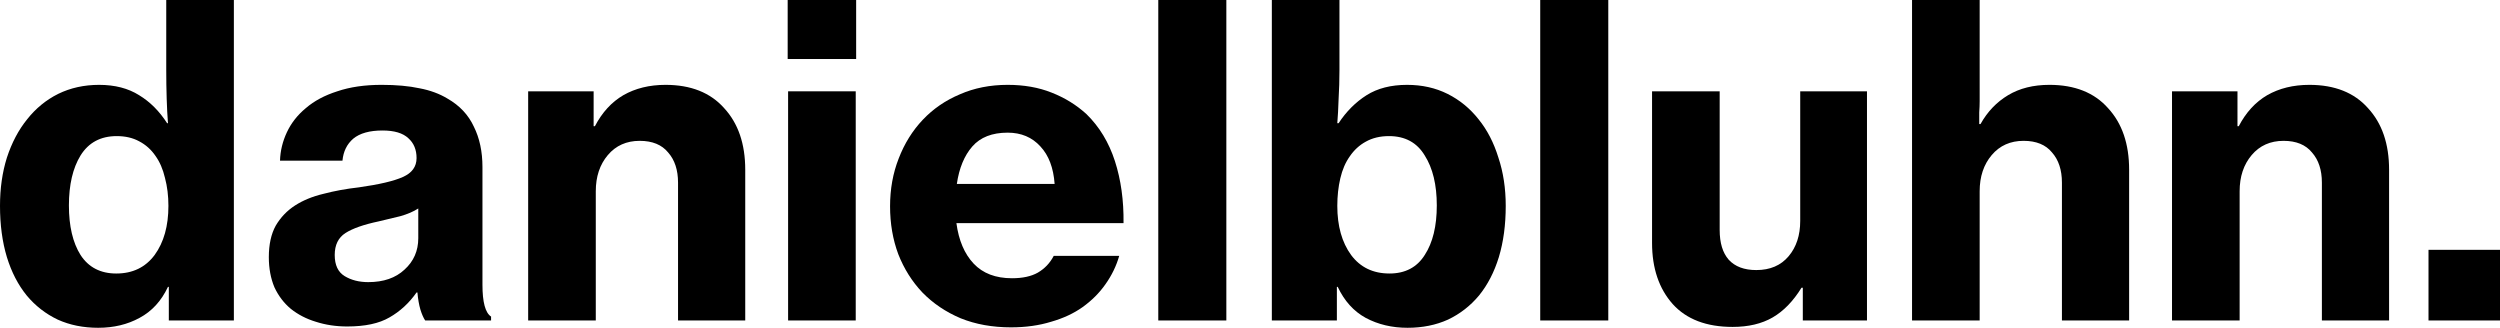 <?xml version="1.0" encoding="UTF-8" standalone="no"?>
<svg
   xmlns:dc="http://purl.org/dc/elements/1.1/"
   xmlns:cc="http://creativecommons.org/ns#"
   xmlns:rdf="http://www.w3.org/1999/02/22-rdf-syntax-ns#"
   xmlns:svg="http://www.w3.org/2000/svg"
   xmlns="http://www.w3.org/2000/svg"
   id="svg8"
   version="1.1"
   viewBox="0 0 282.228 37.004"
   height="37.004mm"
   width="282.228mm">
  <defs
     id="defs2" />
  <g
     transform="translate(-1255.826,569.639)"
     id="layer1">
    <g
       id="text817"
       style="font-style:normal;font-variant:normal;font-weight:bold;font-stretch:normal;font-size:48.626px;line-height:1.25;font-family:'Neue Haas Grotesk Text Pro';-inkscape-font-specification:'Neue Haas Grotesk Text Pro Bold';letter-spacing:0px;word-spacing:0px;fill:#000000;fill-opacity:1;stroke:none;stroke-width:1.216"
       aria-label="danielbluhn.">
      <path
         id="path892"
         style="stroke-width:1.216"
         d="m 1266.913,-532.635 q -2.529,0 -4.571,-0.924 -2.042,-0.973 -3.501,-2.723 -1.459,-1.799 -2.237,-4.328 -0.778,-2.577 -0.778,-5.786 0,-2.966 0.778,-5.446 0.827,-2.529 2.285,-4.328 1.459,-1.848 3.501,-2.869 2.091,-1.021 4.619,-1.021 2.674,0 4.522,1.167 1.848,1.118 3.161,3.161 h 0.097 q -0.097,-1.216 -0.146,-2.772 -0.049,-1.556 -0.049,-3.209 v -7.926 h 7.634 v 36.178 h -7.343 v -3.793 h -0.097 q -1.118,2.383 -3.209,3.501 -2.042,1.118 -4.668,1.118 z m 2.042,-6.127 q 2.772,0 4.328,-2.091 1.556,-2.14 1.556,-5.543 0,-1.702 -0.389,-3.161 -0.34,-1.459 -1.07,-2.48 -0.729,-1.07 -1.848,-1.653 -1.07,-0.584 -2.529,-0.584 -2.723,0 -4.085,2.188 -1.313,2.14 -1.313,5.641 0,3.501 1.313,5.592 1.361,2.091 4.036,2.091 z" />
      <path
         id="path894"
         style="stroke-width:1.216"
         d="m 1303.824,-533.462 q -0.292,-0.438 -0.535,-1.216 -0.243,-0.827 -0.34,-1.945 h -0.097 q -1.264,1.799 -3.063,2.82 -1.75,1.021 -4.765,1.021 -1.896,0 -3.55,-0.535 -1.605,-0.486 -2.82,-1.459 -1.167,-0.973 -1.848,-2.431 -0.632,-1.507 -0.632,-3.404 0,-2.14 0.778,-3.55 0.827,-1.41 2.188,-2.285 1.361,-0.875 3.209,-1.313 1.848,-0.486 3.987,-0.729 3.452,-0.486 4.96,-1.167 1.556,-0.681 1.556,-2.14 0,-1.41 -0.924,-2.237 -0.924,-0.875 -2.918,-0.875 -2.188,0 -3.307,0.924 -1.07,0.924 -1.216,2.48 h -7.051 q 0.049,-1.653 0.778,-3.209 0.729,-1.556 2.14,-2.723 1.41,-1.216 3.55,-1.896 2.14,-0.729 5.008,-0.729 2.48,0 4.279,0.389 1.799,0.34 3.161,1.167 2.042,1.167 2.966,3.161 0.973,1.945 0.973,4.571 v 13.275 q 0,2.966 0.973,3.598 v 0.438 z m -6.419,-4.328 q 2.577,0 4.085,-1.41 1.556,-1.41 1.556,-3.55 v -3.355 q -0.827,0.535 -2.042,0.875 -1.167,0.292 -2.431,0.584 -2.529,0.535 -3.744,1.313 -1.216,0.778 -1.216,2.48 0,1.702 1.118,2.383 1.118,0.681 2.674,0.681 z" />
      <path
         id="path896"
         style="stroke-width:1.216"
         d="m 1322.841,-555.392 h 0.146 q 1.216,-2.334 3.209,-3.501 2.042,-1.167 4.765,-1.167 4.279,0 6.613,2.626 2.383,2.577 2.383,6.953 v 17.019 h -7.586 v -15.56 q 0,-2.14 -1.118,-3.404 -1.07,-1.313 -3.209,-1.313 -2.237,0 -3.598,1.605 -1.361,1.605 -1.361,4.085 v 14.588 h -7.634 v -25.869 h 7.391 z" />
      <path
         id="path898"
         style="stroke-width:1.216"
         d="m 1344.747,-569.639 h 7.731 v 6.662 h -7.731 z m 0.049,10.309 h 7.634 v 25.869 h -7.634 z" />
      <path
         id="path900"
         style="stroke-width:1.216"
         d="m 1369.971,-532.684 q -3.161,0 -5.689,-1.021 -2.529,-1.07 -4.328,-2.918 -1.75,-1.848 -2.723,-4.328 -0.924,-2.48 -0.924,-5.397 0,-2.918 0.973,-5.397 0.973,-2.529 2.723,-4.376 1.751,-1.848 4.182,-2.869 2.431,-1.07 5.397,-1.07 2.772,0 4.96,0.875 2.237,0.875 3.939,2.431 2.188,2.14 3.209,5.3 1.021,3.161 0.973,7.002 h -18.867 q 0.389,2.918 1.945,4.571 1.556,1.653 4.328,1.653 1.799,0 2.917,-0.632 1.167,-0.681 1.799,-1.896 h 7.391 q -0.486,1.702 -1.556,3.209 -1.021,1.459 -2.577,2.577 -1.507,1.07 -3.55,1.653 -2.042,0.632 -4.522,0.632 z m -0.389,-21.979 q -2.626,0 -3.987,1.556 -1.361,1.556 -1.75,4.23 h 11.038 q -0.195,-2.723 -1.605,-4.23 -1.41,-1.556 -3.696,-1.556 z" />
      <path
         id="path902"
         style="stroke-width:1.216"
         d="m 1386.586,-569.639 h 7.683 v 36.178 h -7.683 z" />
      <path
         id="path904"
         style="stroke-width:1.216"
         d="m 1414.722,-532.635 q -2.626,0 -4.717,-1.118 -2.042,-1.118 -3.161,-3.501 h -0.097 v 3.793 h -7.342 v -36.178 h 7.634 v 7.926 q 0,1.653 -0.097,3.258 -0.049,1.556 -0.146,2.723 h 0.146 q 1.313,-1.994 3.161,-3.161 1.848,-1.167 4.571,-1.167 2.529,0 4.571,1.021 2.042,1.021 3.501,2.869 1.459,1.799 2.237,4.328 0.827,2.48 0.827,5.446 0,3.209 -0.778,5.786 -0.778,2.529 -2.237,4.328 -1.459,1.751 -3.501,2.723 -2.042,0.924 -4.571,0.924 z m -2.042,-6.127 q 2.674,0 3.987,-2.091 1.361,-2.091 1.361,-5.592 0,-3.501 -1.361,-5.641 -1.313,-2.188 -4.036,-2.188 -1.507,0 -2.626,0.632 -1.07,0.584 -1.799,1.653 -0.729,1.021 -1.07,2.48 -0.34,1.459 -0.34,3.112 0,3.404 1.556,5.543 1.556,2.091 4.328,2.091 z" />
      <path
         id="path906"
         style="stroke-width:1.216"
         d="m 1429.704,-569.639 h 7.683 v 36.178 h -7.683 z" />
      <path
         id="path908"
         style="stroke-width:1.216"
         d="m 1459.347,-533.462 v -3.696 h -0.146 q -1.41,2.285 -3.258,3.355 -1.848,1.07 -4.522,1.07 -4.425,0 -6.759,-2.577 -2.334,-2.626 -2.334,-6.905 v -17.116 h 7.634 v 15.658 q 0,2.188 1.021,3.355 1.07,1.167 3.112,1.167 2.334,0 3.647,-1.556 1.313,-1.556 1.313,-3.987 v -14.636 h 7.537 v 25.869 z" />
      <path
         id="path910"
         style="stroke-width:1.216"
         d="m 1479.313,-559.671 q 0,0.097 0,0.486 0,0.389 0,0.973 0,0.584 -0.049,1.264 0,0.681 0,1.313 h 0.146 q 1.167,-2.091 3.112,-3.258 1.945,-1.167 4.668,-1.167 4.279,0 6.613,2.626 2.383,2.577 2.383,6.953 v 17.019 h -7.586 v -15.56 q 0,-2.14 -1.118,-3.404 -1.07,-1.313 -3.209,-1.313 -2.237,0 -3.598,1.605 -1.362,1.605 -1.362,4.085 v 14.588 h -7.634 v -36.178 h 7.634 v 9.968 z" />
      <path
         id="path912"
         style="stroke-width:1.216"
         d="m 1508.417,-555.392 h 0.146 q 1.216,-2.334 3.209,-3.501 2.042,-1.167 4.765,-1.167 4.279,0 6.613,2.626 2.383,2.577 2.383,6.953 v 17.019 h -7.586 v -15.56 q 0,-2.14 -1.118,-3.404 -1.07,-1.313 -3.209,-1.313 -2.237,0 -3.598,1.605 -1.361,1.605 -1.361,4.085 v 14.588 h -7.634 v -25.869 h 7.391 z" />
      <path
         id="path914"
         style="stroke-width:1.216"
         d="m 1529.983,-541.436 h 8.072 v 7.975 h -8.072 z" />
    </g>
  </g>
</svg>
